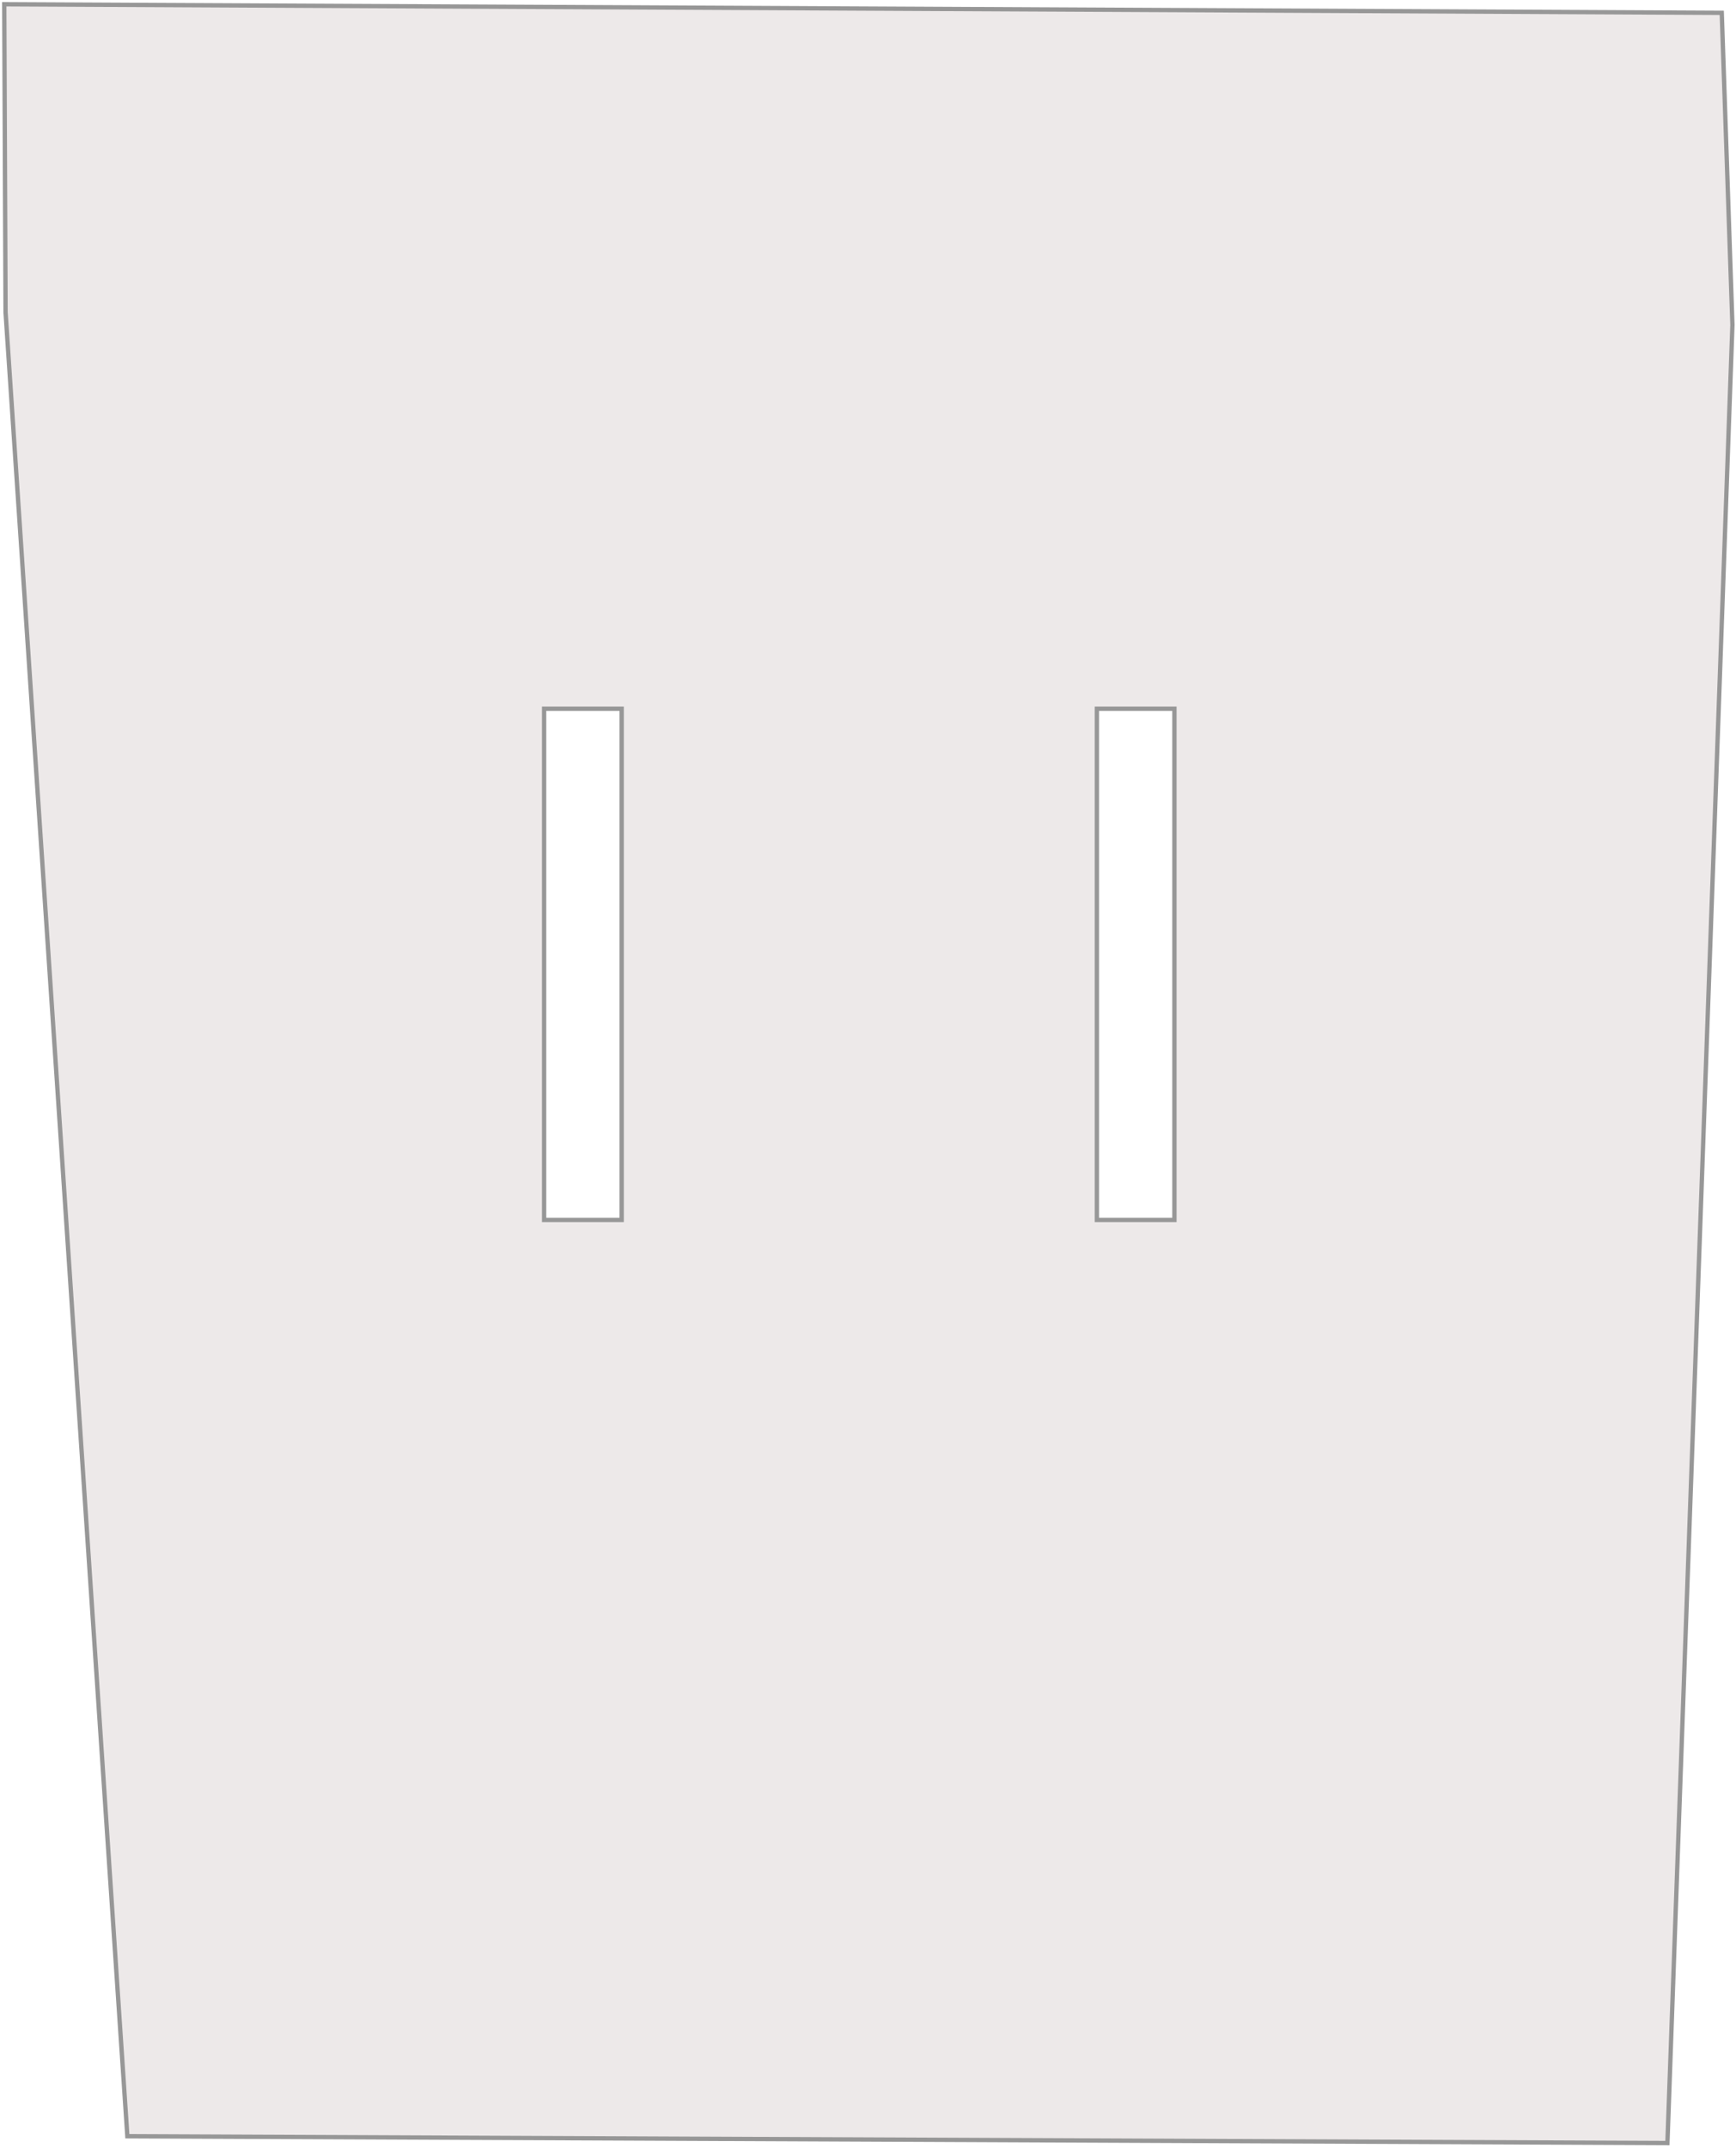 <?xml version="1.0" encoding="UTF-8"?>
<svg width="402px" height="497px" viewBox="0 0 402 497" version="1.1" xmlns="http://www.w3.org/2000/svg" xmlns:xlink="http://www.w3.org/1999/xlink">
    <!-- Generator: Sketch 42 (36781) - http://www.bohemiancoding.com/sketch -->
    <title>tower</title>
    <desc>Created with Sketch.</desc>
    <defs></defs>
    <g id="Page-1" stroke="none" stroke-width="1" fill="none" fill-rule="evenodd">
        <g id="tower" stroke="#979797" fill="#EDE9E9">
            <path d="M29.492,494.318 L1.285,72.237 L0.987,0.988 L398.703,2.969 L401.173,75.199 L386.119,495.885 L29.492,494.318 Z M254,164 L254,282.281 L271.956,282.281 L271.956,164 L254,164 Z M126,164 L126,282.281 L143.956,282.281 L143.956,164 L126,164 Z" id="Combined-Shape"></path>
        </g>
    </g>
</svg>